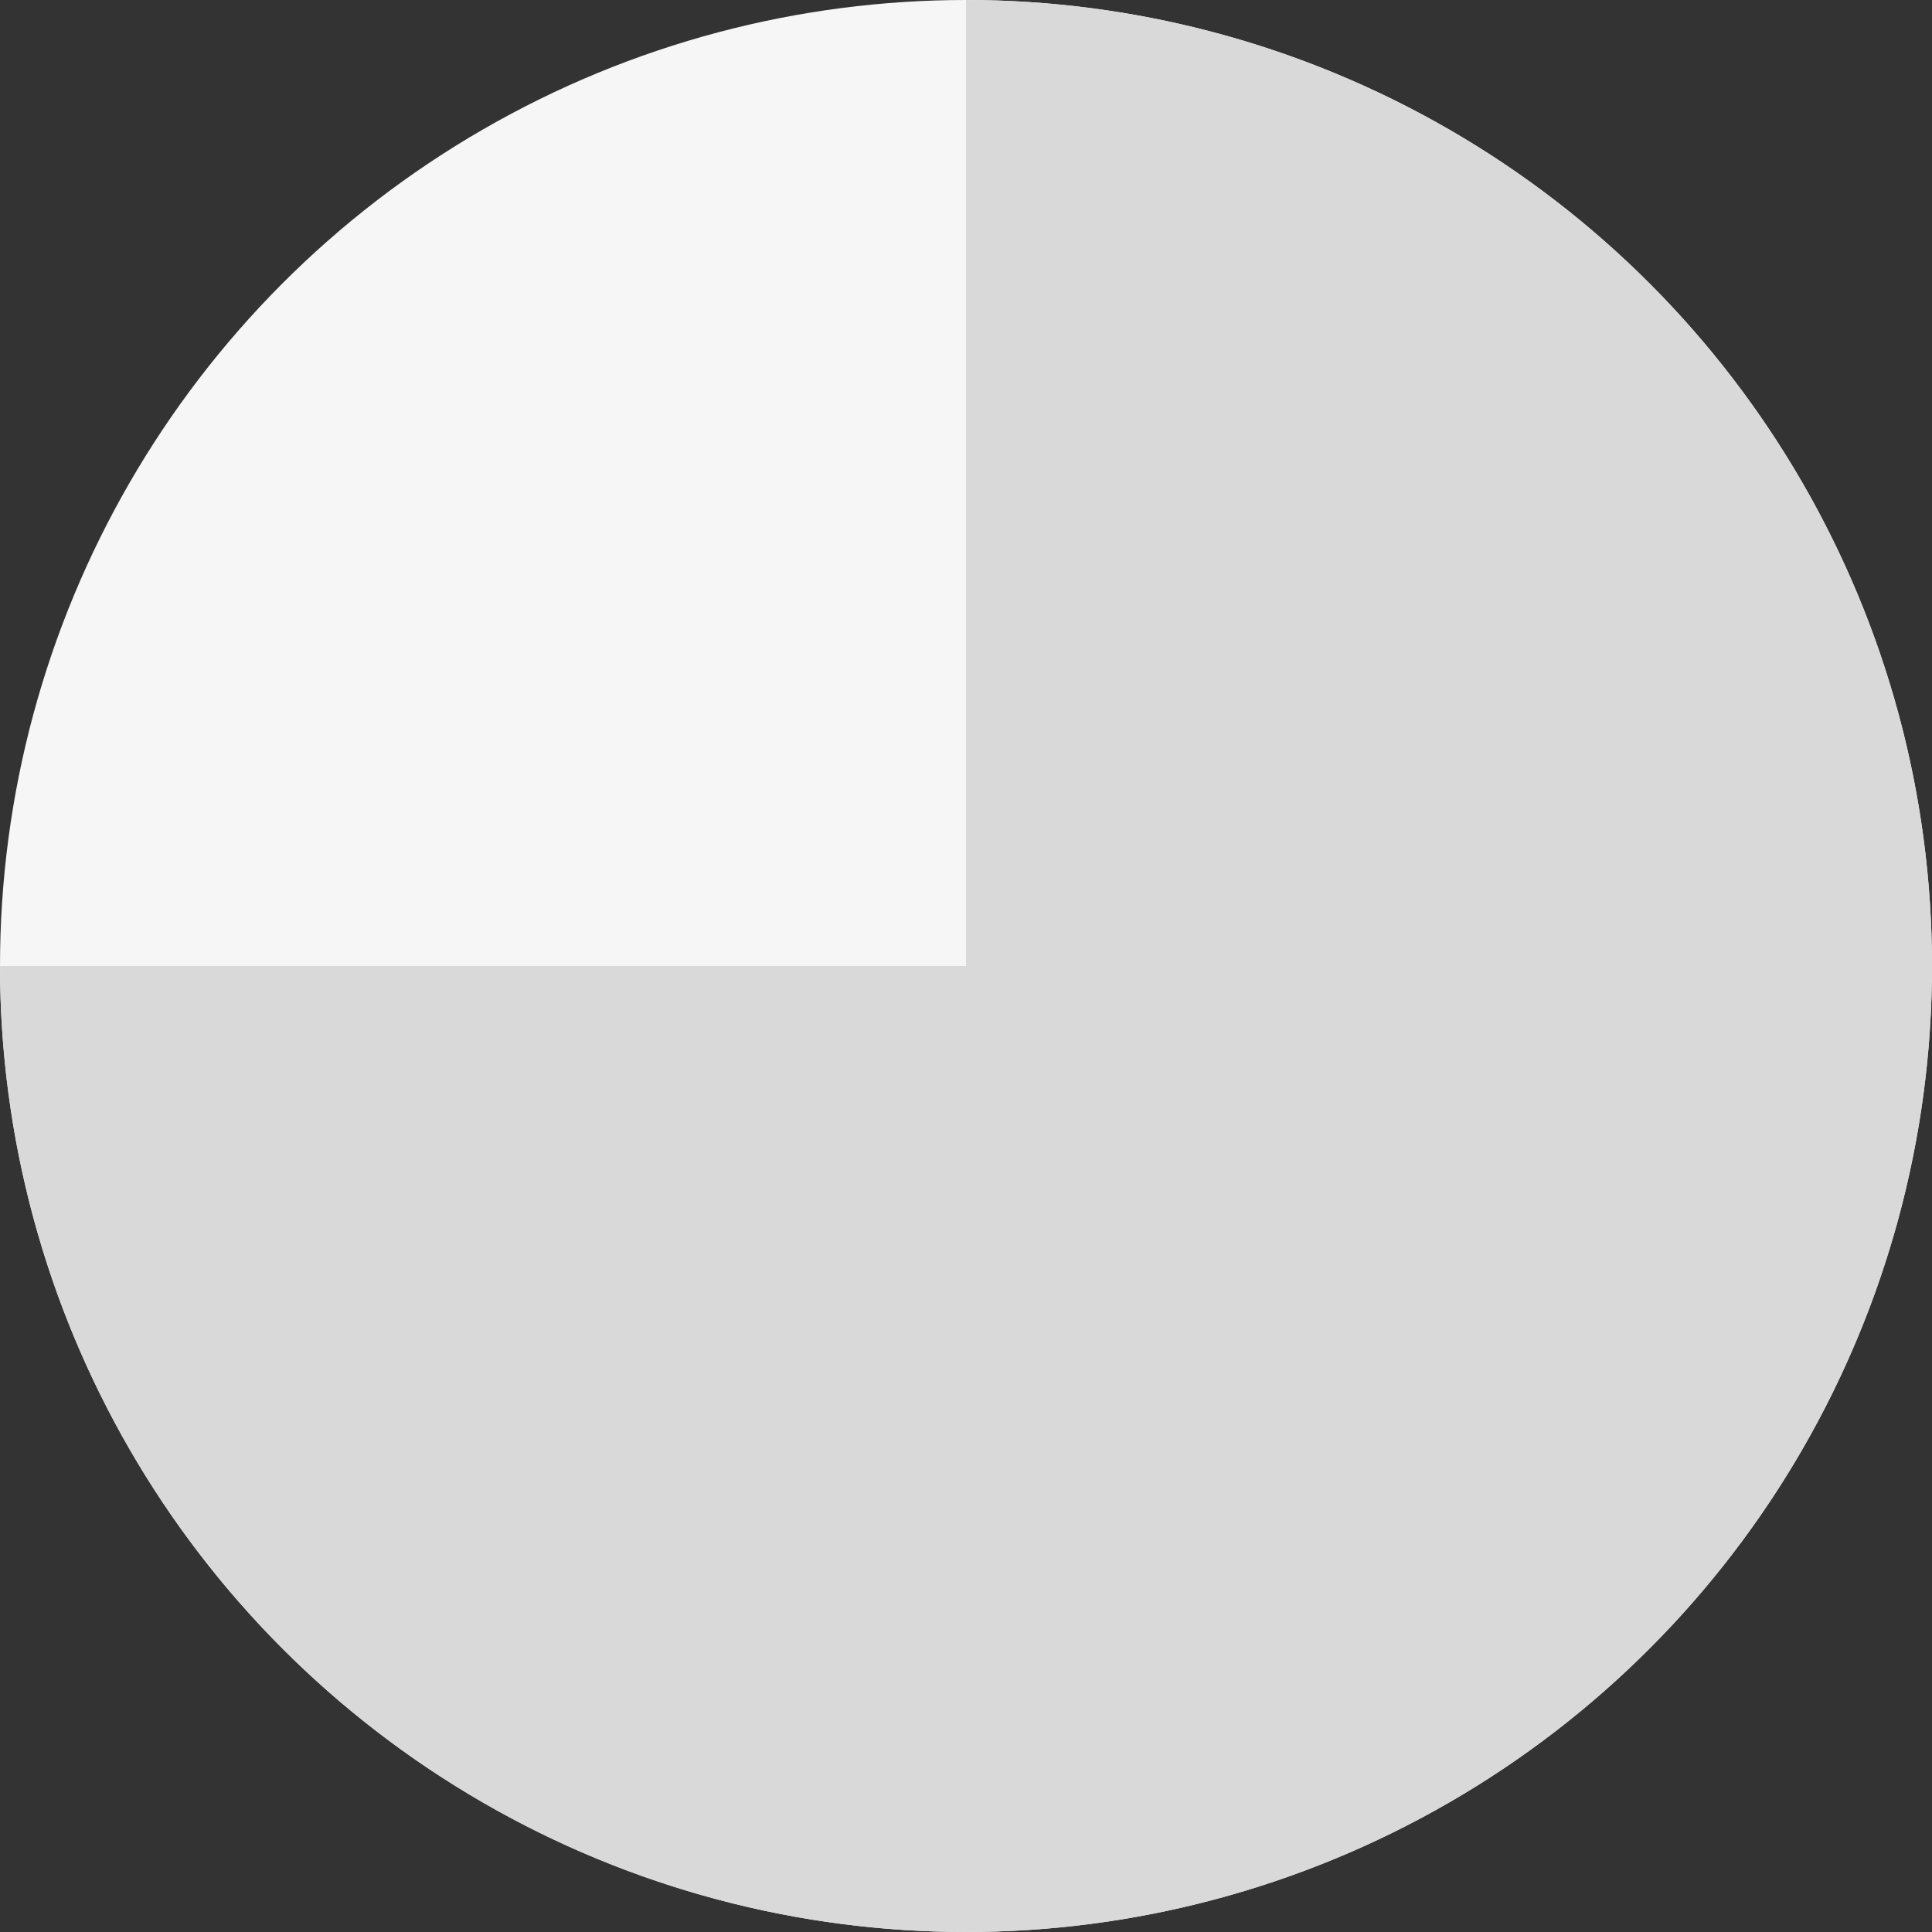 <?xml version="1.0" encoding="UTF-8"?> <svg xmlns="http://www.w3.org/2000/svg" width="33" height="33" viewBox="0 0 33 33" fill="none"><rect x="0" y="0" width="33" height="33" fill="#333333" stroke="none"/><circle cx="16.5" cy="16.5" r="16.5" fill="#F6F6F6"></circle><path d="M-2.37222e-06 16.5C-2.65752e-06 19.763 0.968 22.953 2.781 25.667C4.594 28.38 7.171 30.495 10.186 31.744C13.201 32.993 16.518 33.32 19.719 32.683C22.92 32.046 25.86 30.475 28.167 28.167C30.475 25.86 32.046 22.92 32.683 19.719C33.32 16.518 32.993 13.201 31.744 10.186C30.495 7.171 28.38 4.594 25.667 2.781C22.953 0.968 19.763 2.6186e-06 16.5 2.37222e-06L16.5 16.5L-2.37222e-06 16.5Z" fill="#D9D9D9"></path></svg> 